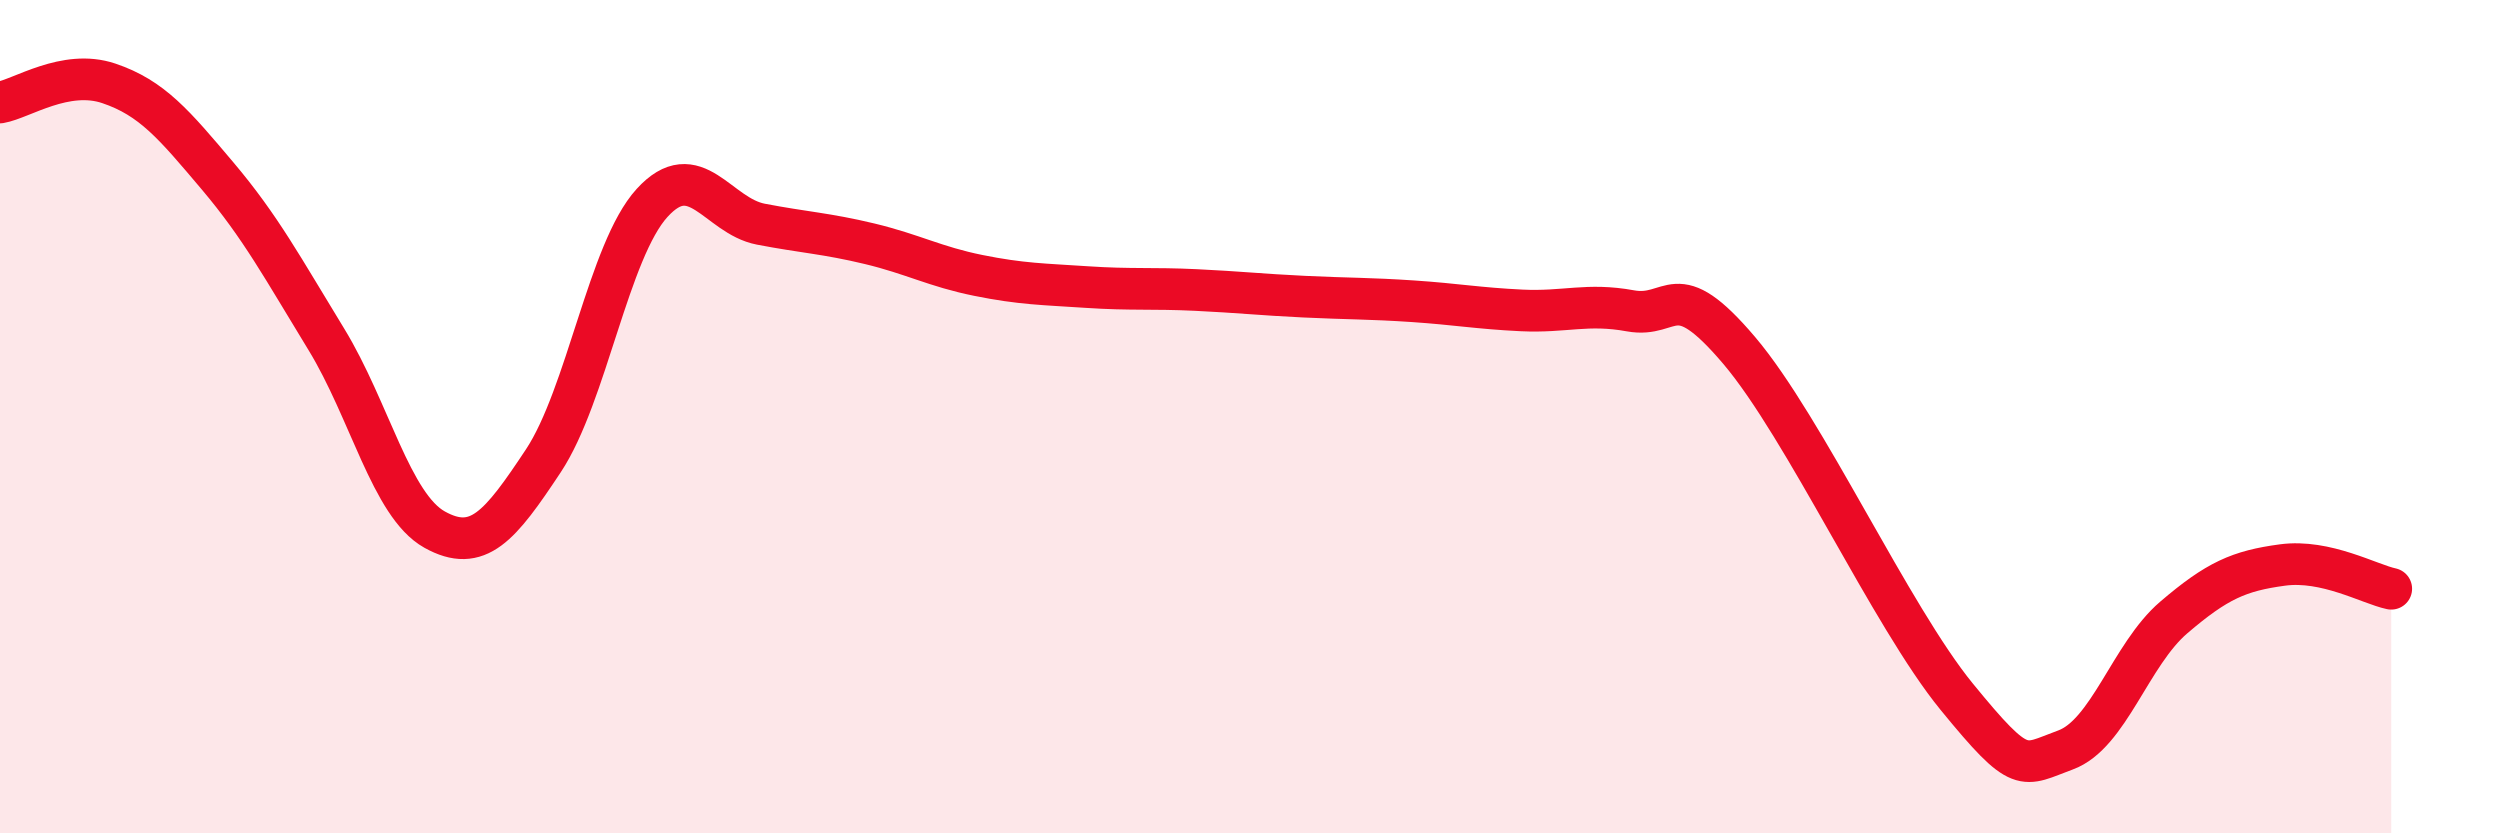 
    <svg width="60" height="20" viewBox="0 0 60 20" xmlns="http://www.w3.org/2000/svg">
      <path
        d="M 0,2.46 C 0.52,2.37 1.57,1.65 2.61,2 C 3.65,2.35 4.18,2.99 5.22,4.22 C 6.26,5.45 6.79,6.44 7.83,8.14 C 8.87,9.84 9.39,12.13 10.43,12.71 C 11.47,13.29 12,12.63 13.04,11.06 C 14.08,9.49 14.61,6.01 15.65,4.87 C 16.69,3.73 17.22,5.18 18.26,5.38 C 19.3,5.58 19.83,5.6 20.87,5.85 C 21.91,6.1 22.44,6.4 23.48,6.61 C 24.52,6.82 25.05,6.82 26.09,6.89 C 27.13,6.96 27.66,6.91 28.7,6.96 C 29.74,7.01 30.26,7.07 31.3,7.12 C 32.34,7.17 32.87,7.16 33.91,7.23 C 34.95,7.3 35.48,7.4 36.52,7.45 C 37.56,7.5 38.09,7.27 39.13,7.46 C 40.17,7.65 40.17,6.56 41.74,8.41 C 43.31,10.26 45.39,14.8 46.96,16.72 C 48.53,18.64 48.53,18.38 49.57,18 C 50.61,17.62 51.13,15.71 52.17,14.82 C 53.21,13.93 53.74,13.7 54.78,13.56 C 55.82,13.42 56.87,14.02 57.39,14.13L57.39 20L0 20Z"
        fill="#EB0A25"
        opacity="0.1"
        stroke-linecap="round"
        stroke-linejoin="round"
      />
      <path
        d="M 0,2.46 C 0.52,2.37 1.57,1.65 2.61,2 C 3.65,2.35 4.18,2.99 5.22,4.22 C 6.26,5.45 6.79,6.44 7.83,8.14 C 8.87,9.84 9.39,12.13 10.43,12.71 C 11.47,13.29 12,12.63 13.04,11.06 C 14.08,9.49 14.61,6.01 15.65,4.87 C 16.69,3.73 17.22,5.18 18.26,5.38 C 19.3,5.58 19.83,5.6 20.87,5.85 C 21.91,6.1 22.44,6.4 23.48,6.61 C 24.52,6.82 25.05,6.82 26.09,6.89 C 27.13,6.96 27.66,6.91 28.7,6.96 C 29.74,7.01 30.26,7.07 31.3,7.12 C 32.34,7.17 32.87,7.16 33.91,7.23 C 34.95,7.3 35.48,7.4 36.52,7.45 C 37.56,7.5 38.09,7.27 39.13,7.46 C 40.17,7.65 40.17,6.56 41.74,8.41 C 43.31,10.26 45.39,14.8 46.96,16.72 C 48.53,18.64 48.53,18.38 49.57,18 C 50.61,17.62 51.13,15.71 52.17,14.82 C 53.21,13.93 53.74,13.7 54.78,13.56 C 55.82,13.42 56.87,14.02 57.39,14.13"
        stroke="#EB0A25"
        stroke-width="1"
        fill="none"
        stroke-linecap="round"
        stroke-linejoin="round"
      />
    </svg>
  